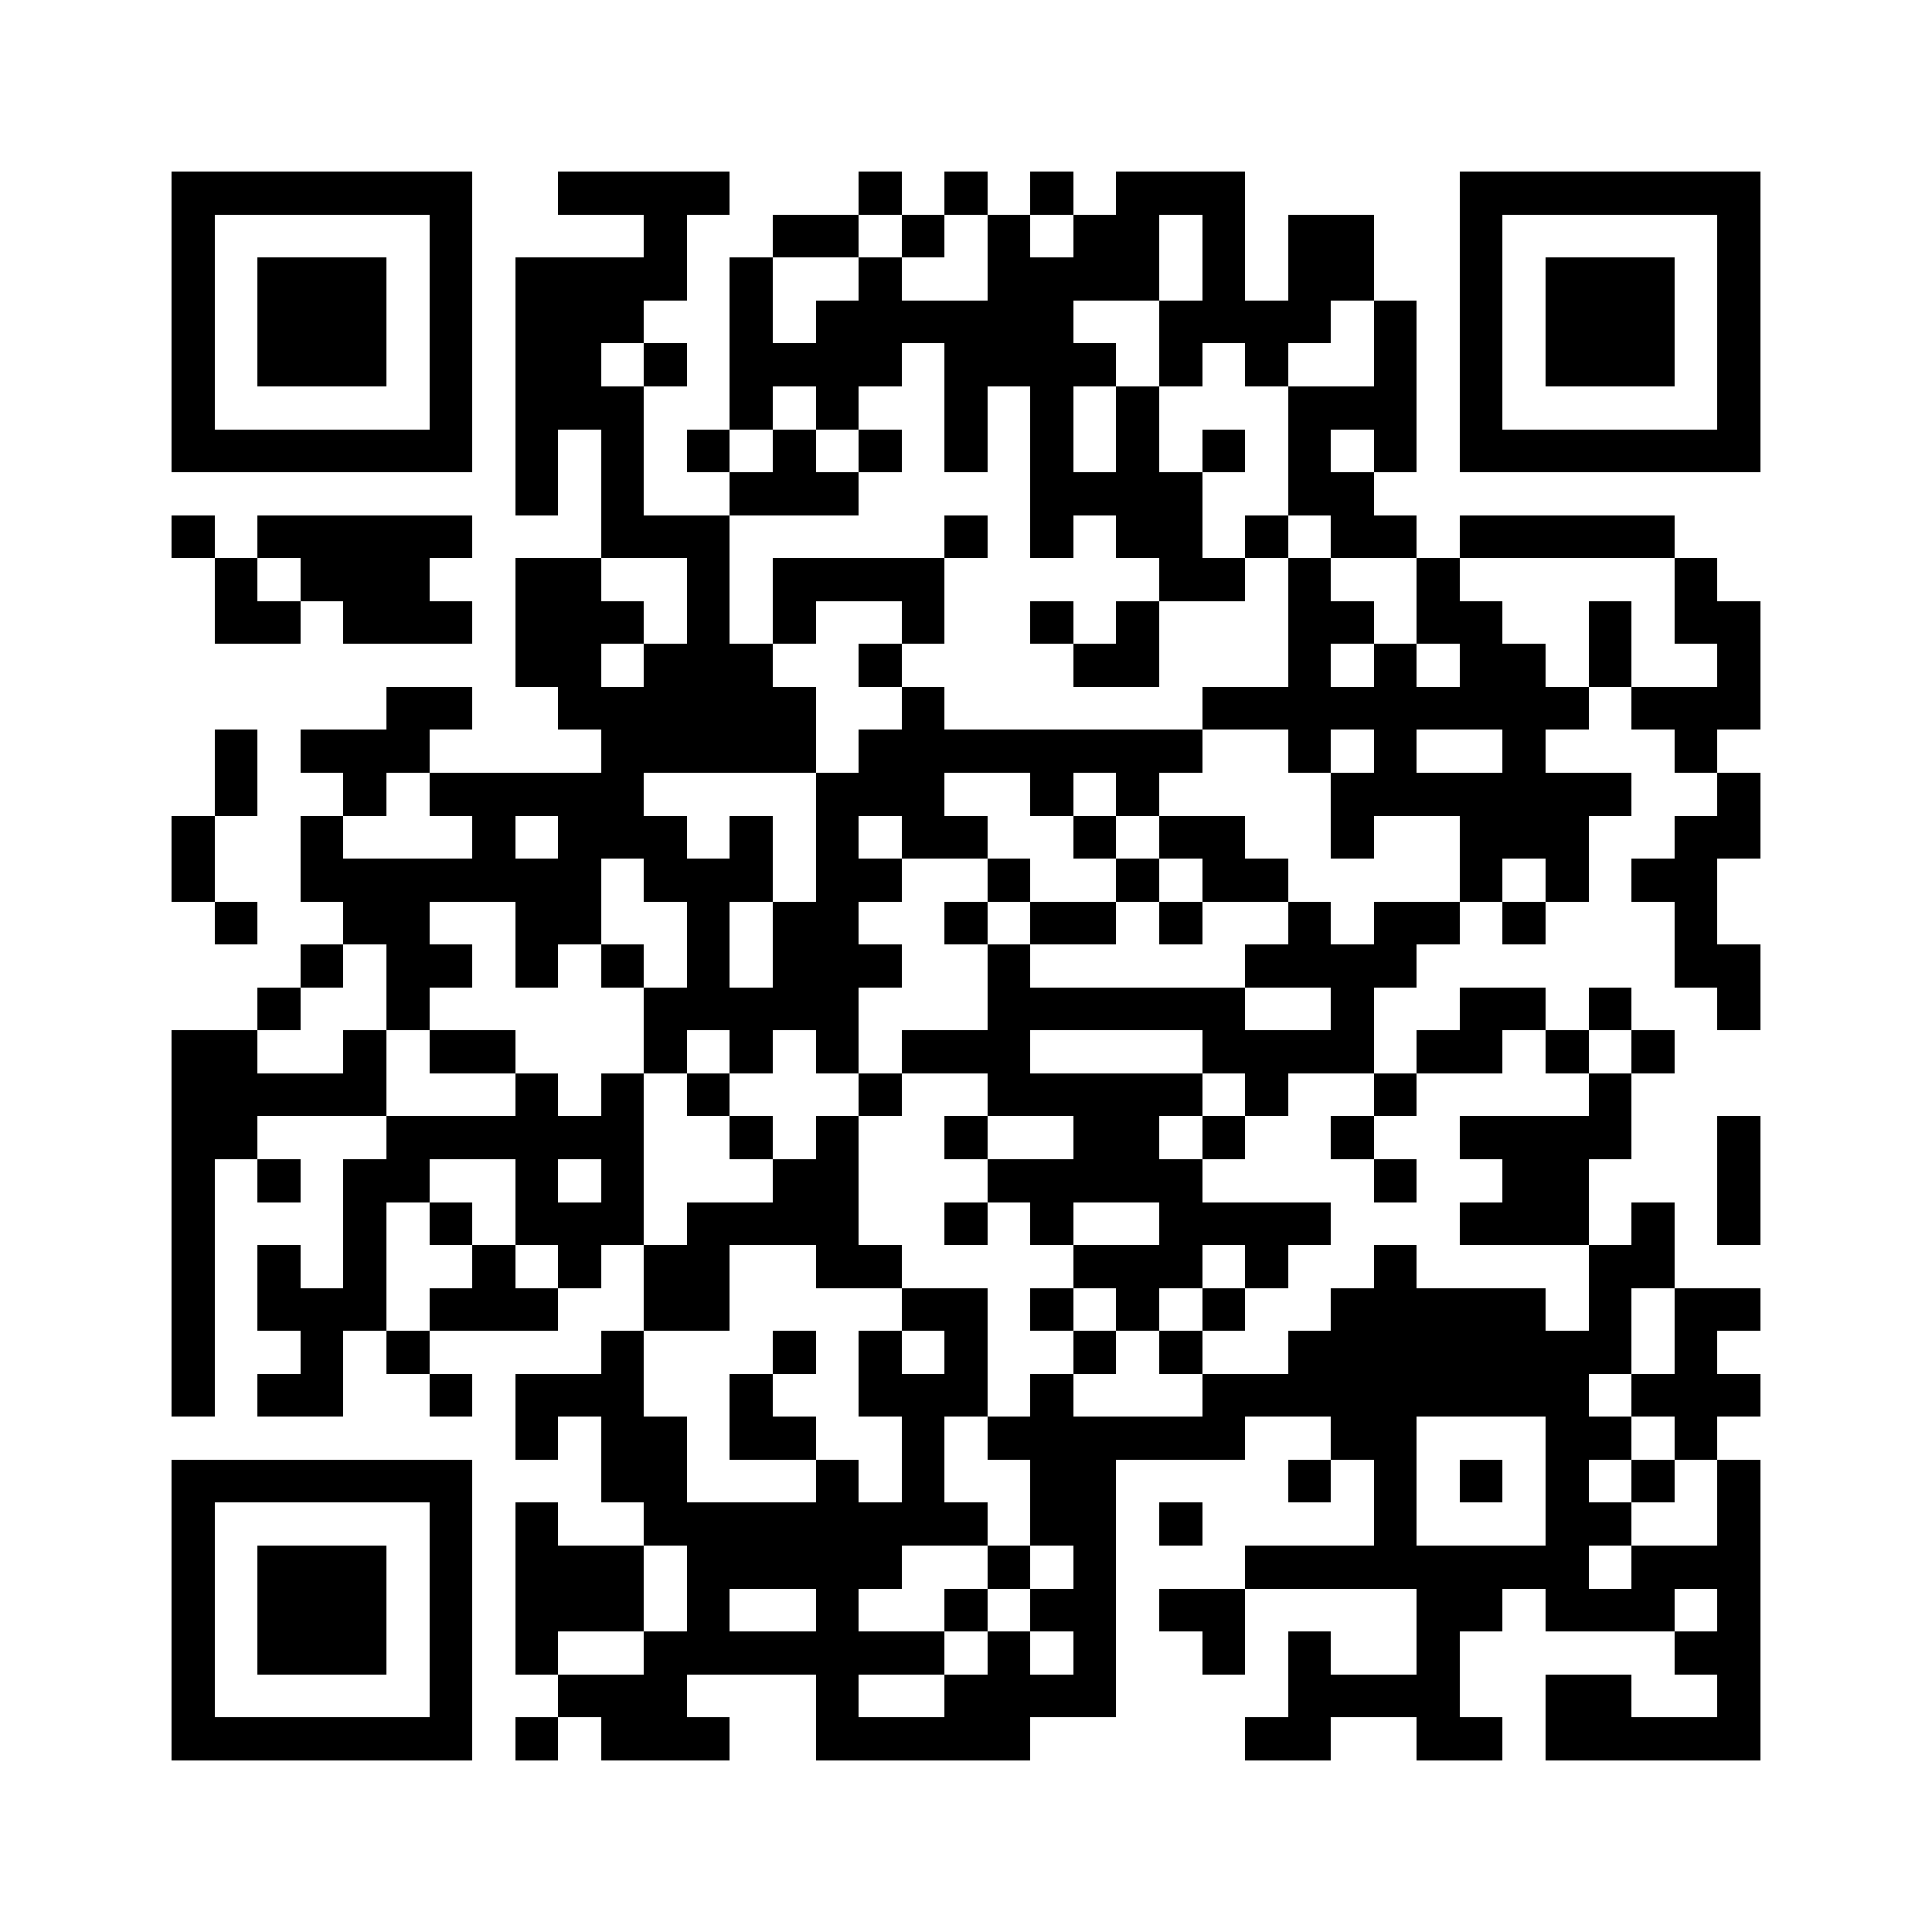 <svg xmlns="http://www.w3.org/2000/svg" width="500" height="500" viewBox="0 0 45 45" shape-rendering="crispEdges"><path fill="#ffffff" d="M0 0h45v45H0z"></path><path stroke="#000000" d="M4 4.5h7m2 0h4m3 0h1m1 0h1m1 0h1m1 0h3m5 0h7M4 5.5h1m5 0h1m4 0h1m2 0h2m1 0h1m1 0h1m1 0h2m1 0h1m1 0h2m2 0h1m5 0h1M4 6.5h1m1 0h3m1 0h1m1 0h4m1 0h1m2 0h1m2 0h4m1 0h1m1 0h2m2 0h1m1 0h3m1 0h1M4 7.5h1m1 0h3m1 0h1m1 0h3m2 0h1m1 0h6m2 0h4m1 0h1m1 0h1m1 0h3m1 0h1M4 8.5h1m1 0h3m1 0h1m1 0h2m1 0h1m1 0h4m1 0h4m1 0h1m1 0h1m2 0h1m1 0h1m1 0h3m1 0h1M4 9.5h1m5 0h1m1 0h3m2 0h1m1 0h1m2 0h1m1 0h1m1 0h1m3 0h3m1 0h1m5 0h1M4 10.5h7m1 0h1m1 0h1m1 0h1m1 0h1m1 0h1m1 0h1m1 0h1m1 0h1m1 0h1m1 0h1m1 0h1m1 0h7M12 11.5h1m1 0h1m2 0h3m4 0h4m2 0h2M4 12.5h1m1 0h5m3 0h3m5 0h1m1 0h1m1 0h2m1 0h1m1 0h2m1 0h5M5 13.5h1m1 0h3m2 0h2m2 0h1m1 0h4m5 0h2m1 0h1m2 0h1m5 0h1M5 14.5h2m1 0h3m1 0h3m1 0h1m1 0h1m2 0h1m2 0h1m1 0h1m3 0h2m1 0h2m2 0h1m1 0h2M12 15.5h2m1 0h3m2 0h1m4 0h2m3 0h1m1 0h1m1 0h2m1 0h1m2 0h1M9 16.5h2m2 0h6m2 0h1m6 0h9m1 0h3M5 17.5h1m1 0h3m4 0h5m1 0h8m2 0h1m1 0h1m2 0h1m3 0h1M5 18.5h1m2 0h1m1 0h5m4 0h3m2 0h1m1 0h1m4 0h7m2 0h1M4 19.5h1m2 0h1m3 0h1m1 0h3m1 0h1m1 0h1m1 0h2m2 0h1m1 0h2m2 0h1m2 0h3m2 0h2M4 20.5h1m2 0h7m1 0h3m1 0h2m2 0h1m2 0h1m1 0h2m4 0h1m1 0h1m1 0h2M5 21.5h1m2 0h2m2 0h2m2 0h1m1 0h2m2 0h1m1 0h2m1 0h1m2 0h1m1 0h2m1 0h1m3 0h1M7 22.5h1m1 0h2m1 0h1m1 0h1m1 0h1m1 0h3m2 0h1m5 0h4m6 0h2M6 23.5h1m2 0h1m5 0h5m3 0h6m2 0h1m2 0h2m1 0h1m2 0h1M4 24.5h2m2 0h1m1 0h2m3 0h1m1 0h1m1 0h1m1 0h3m4 0h4m1 0h2m1 0h1m1 0h1M4 25.5h5m3 0h1m1 0h1m1 0h1m3 0h1m2 0h5m1 0h1m2 0h1m4 0h1M4 26.5h2m3 0h6m2 0h1m1 0h1m2 0h1m2 0h2m1 0h1m2 0h1m2 0h4m2 0h1M4 27.5h1m1 0h1m1 0h2m2 0h1m1 0h1m3 0h2m3 0h5m4 0h1m2 0h2m3 0h1M4 28.5h1m3 0h1m1 0h1m1 0h3m1 0h4m2 0h1m1 0h1m2 0h4m3 0h3m1 0h1m1 0h1M4 29.5h1m1 0h1m1 0h1m2 0h1m1 0h1m1 0h2m2 0h2m4 0h3m1 0h1m2 0h1m4 0h2M4 30.5h1m1 0h3m1 0h3m2 0h2m4 0h2m1 0h1m1 0h1m1 0h1m2 0h5m1 0h1m1 0h2M4 31.5h1m2 0h1m1 0h1m4 0h1m3 0h1m1 0h1m1 0h1m2 0h1m1 0h1m2 0h8m1 0h1M4 32.5h1m1 0h2m2 0h1m1 0h3m2 0h1m2 0h3m1 0h1m3 0h9m1 0h3M12 33.5h1m1 0h2m1 0h2m2 0h1m1 0h6m2 0h2m3 0h2m1 0h1M4 34.5h7m3 0h2m3 0h1m1 0h1m2 0h2m4 0h1m1 0h1m1 0h1m1 0h1m1 0h1m1 0h1M4 35.5h1m5 0h1m1 0h1m2 0h8m1 0h2m1 0h1m4 0h1m3 0h2m2 0h1M4 36.5h1m1 0h3m1 0h1m1 0h3m1 0h5m2 0h1m1 0h1m3 0h8m1 0h3M4 37.5h1m1 0h3m1 0h1m1 0h3m1 0h1m2 0h1m2 0h1m1 0h2m1 0h2m4 0h2m1 0h3m1 0h1M4 38.5h1m1 0h3m1 0h1m1 0h1m2 0h7m1 0h1m1 0h1m2 0h1m1 0h1m2 0h1m5 0h2M4 39.5h1m5 0h1m2 0h3m3 0h1m2 0h4m4 0h4m2 0h2m2 0h1M4 40.5h7m1 0h1m1 0h3m2 0h5m5 0h2m2 0h2m1 0h5"></path></svg>